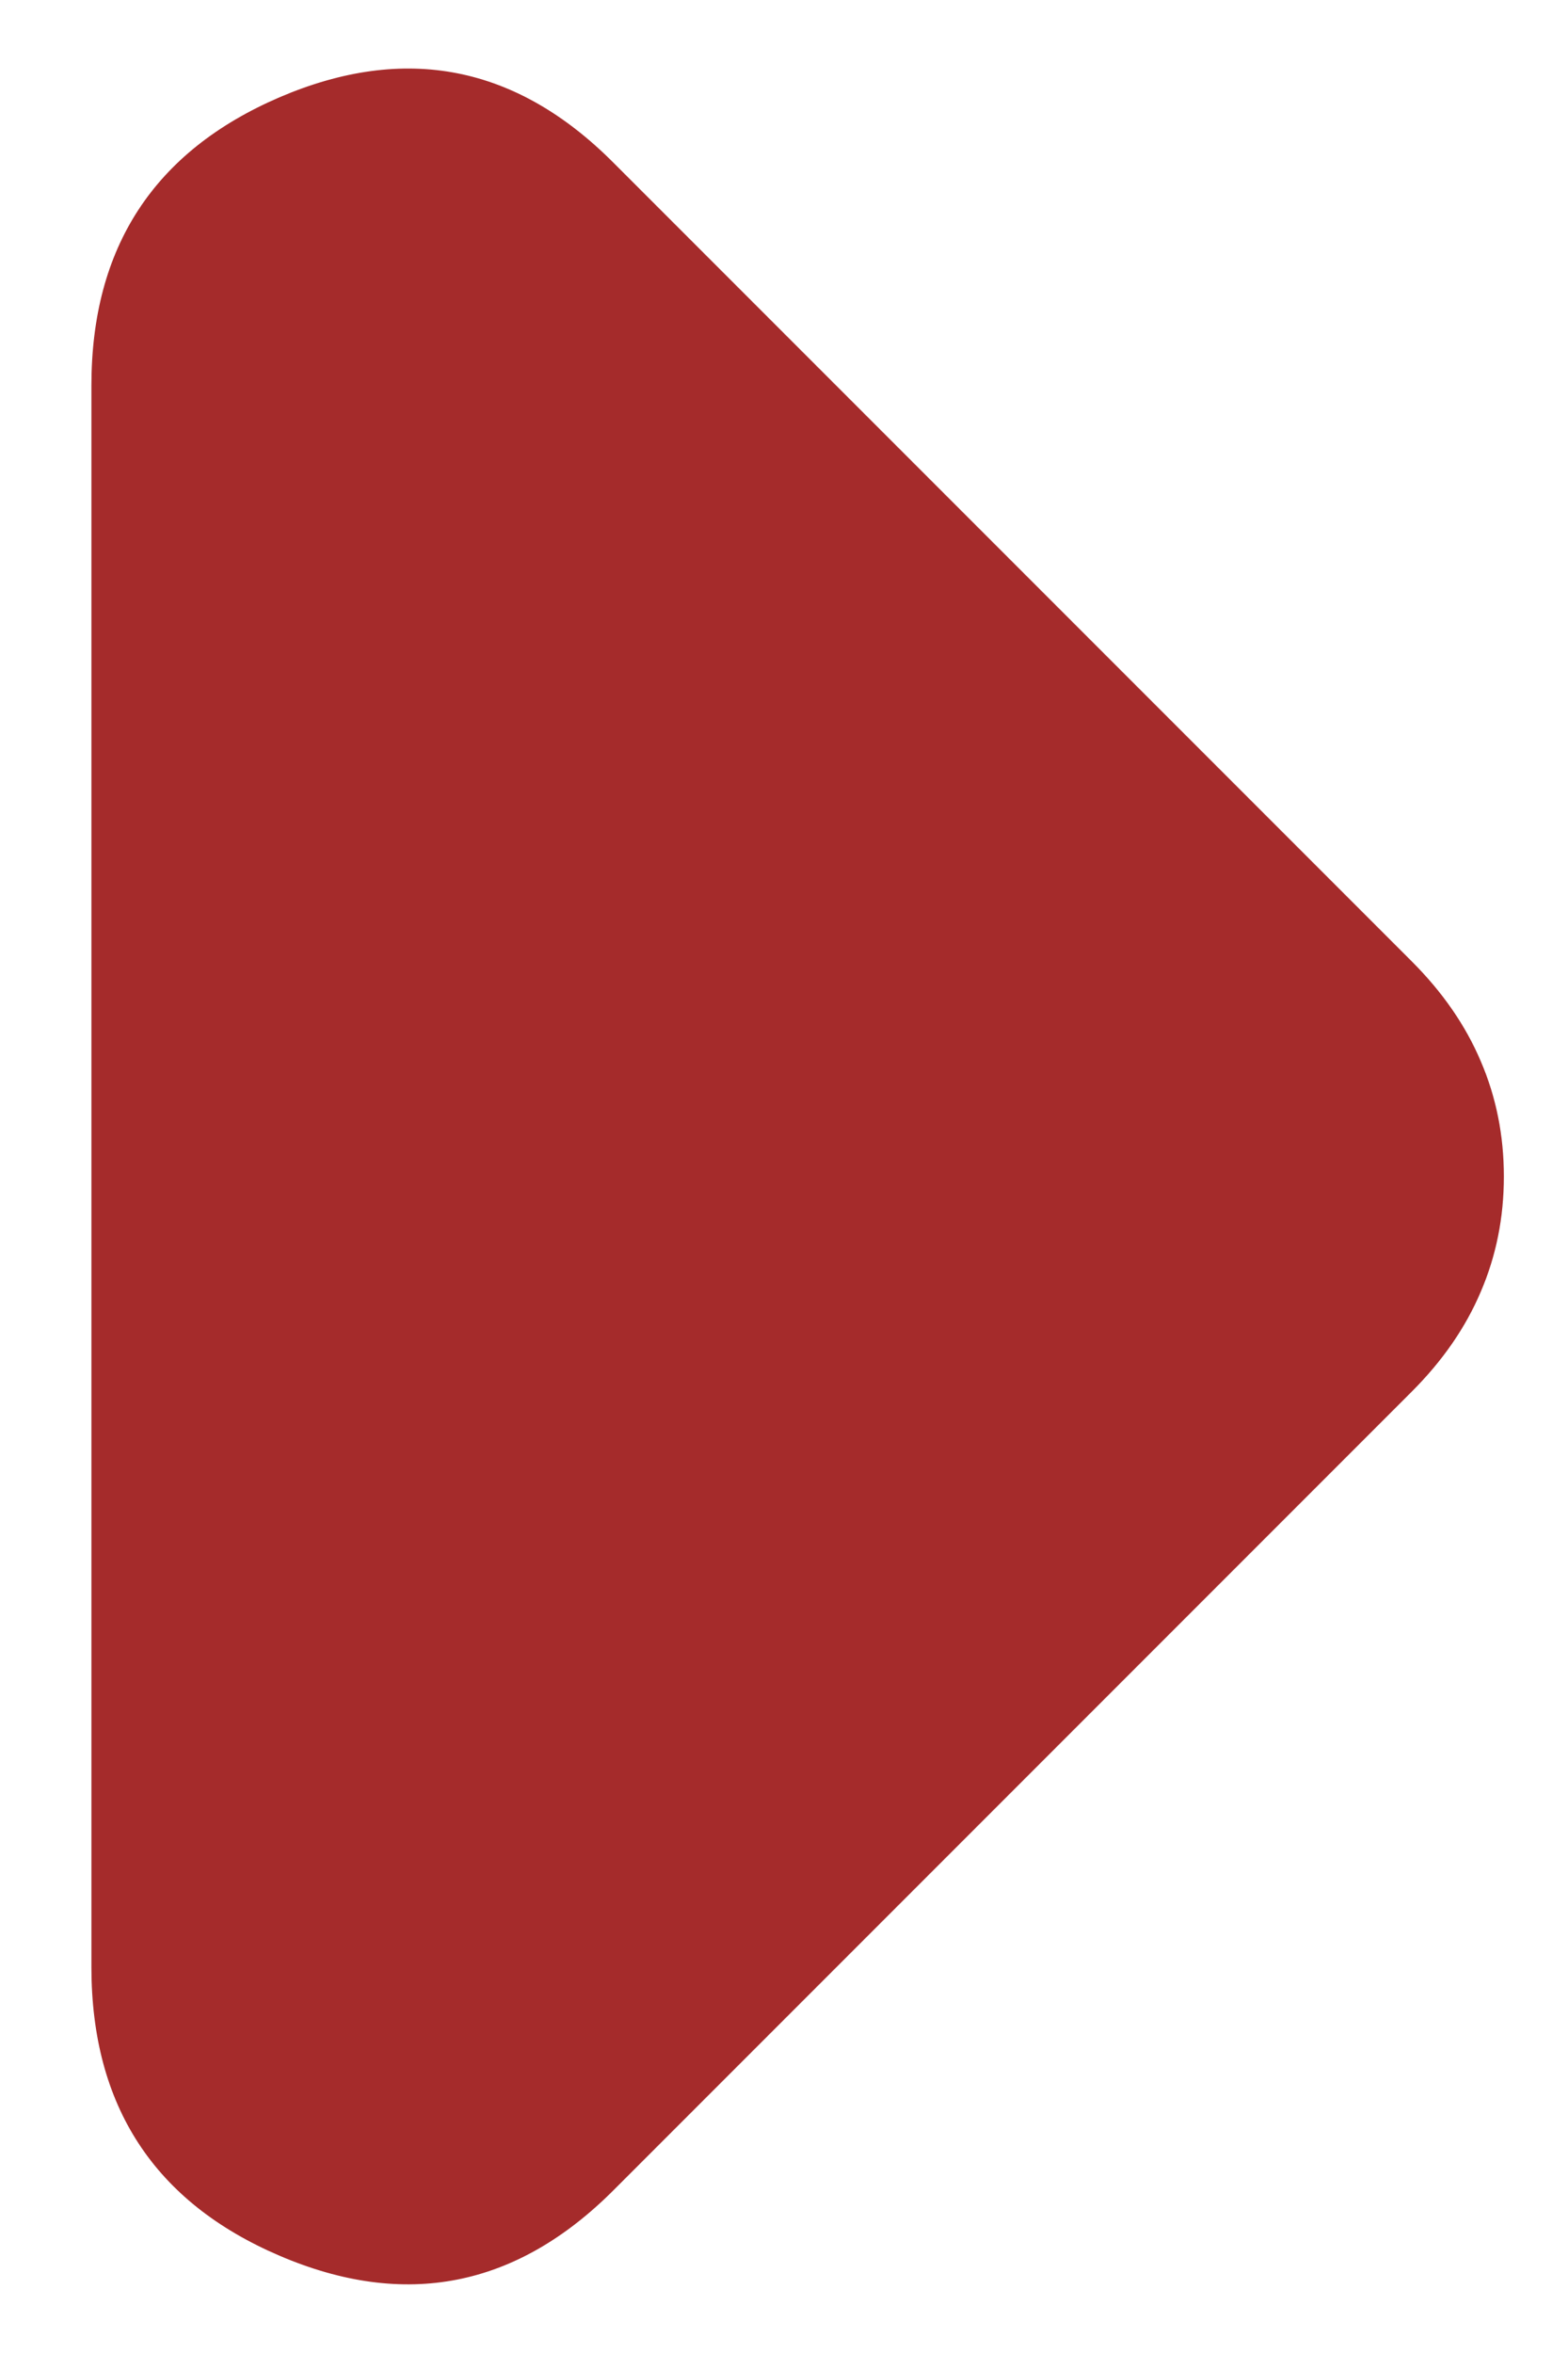 <?xml version="1.0" encoding="UTF-8"?> <svg xmlns="http://www.w3.org/2000/svg" width="10" height="15" viewBox="0 0 10 15" fill="none"><path d="M3.912 13.963C3.292 14.583 2.582 14.722 1.783 14.38C0.984 14.038 0.584 13.425 0.583 12.543V2.457C0.583 1.576 0.983 0.964 1.783 0.62C2.584 0.277 3.293 0.416 3.912 1.037L9.004 6.129C9.2 6.325 9.347 6.537 9.444 6.766C9.542 6.994 9.591 7.239 9.591 7.5C9.591 7.761 9.542 8.006 9.444 8.234C9.347 8.463 9.2 8.675 9.004 8.871L3.912 13.963Z" fill="#A52B2B"></path></svg> 